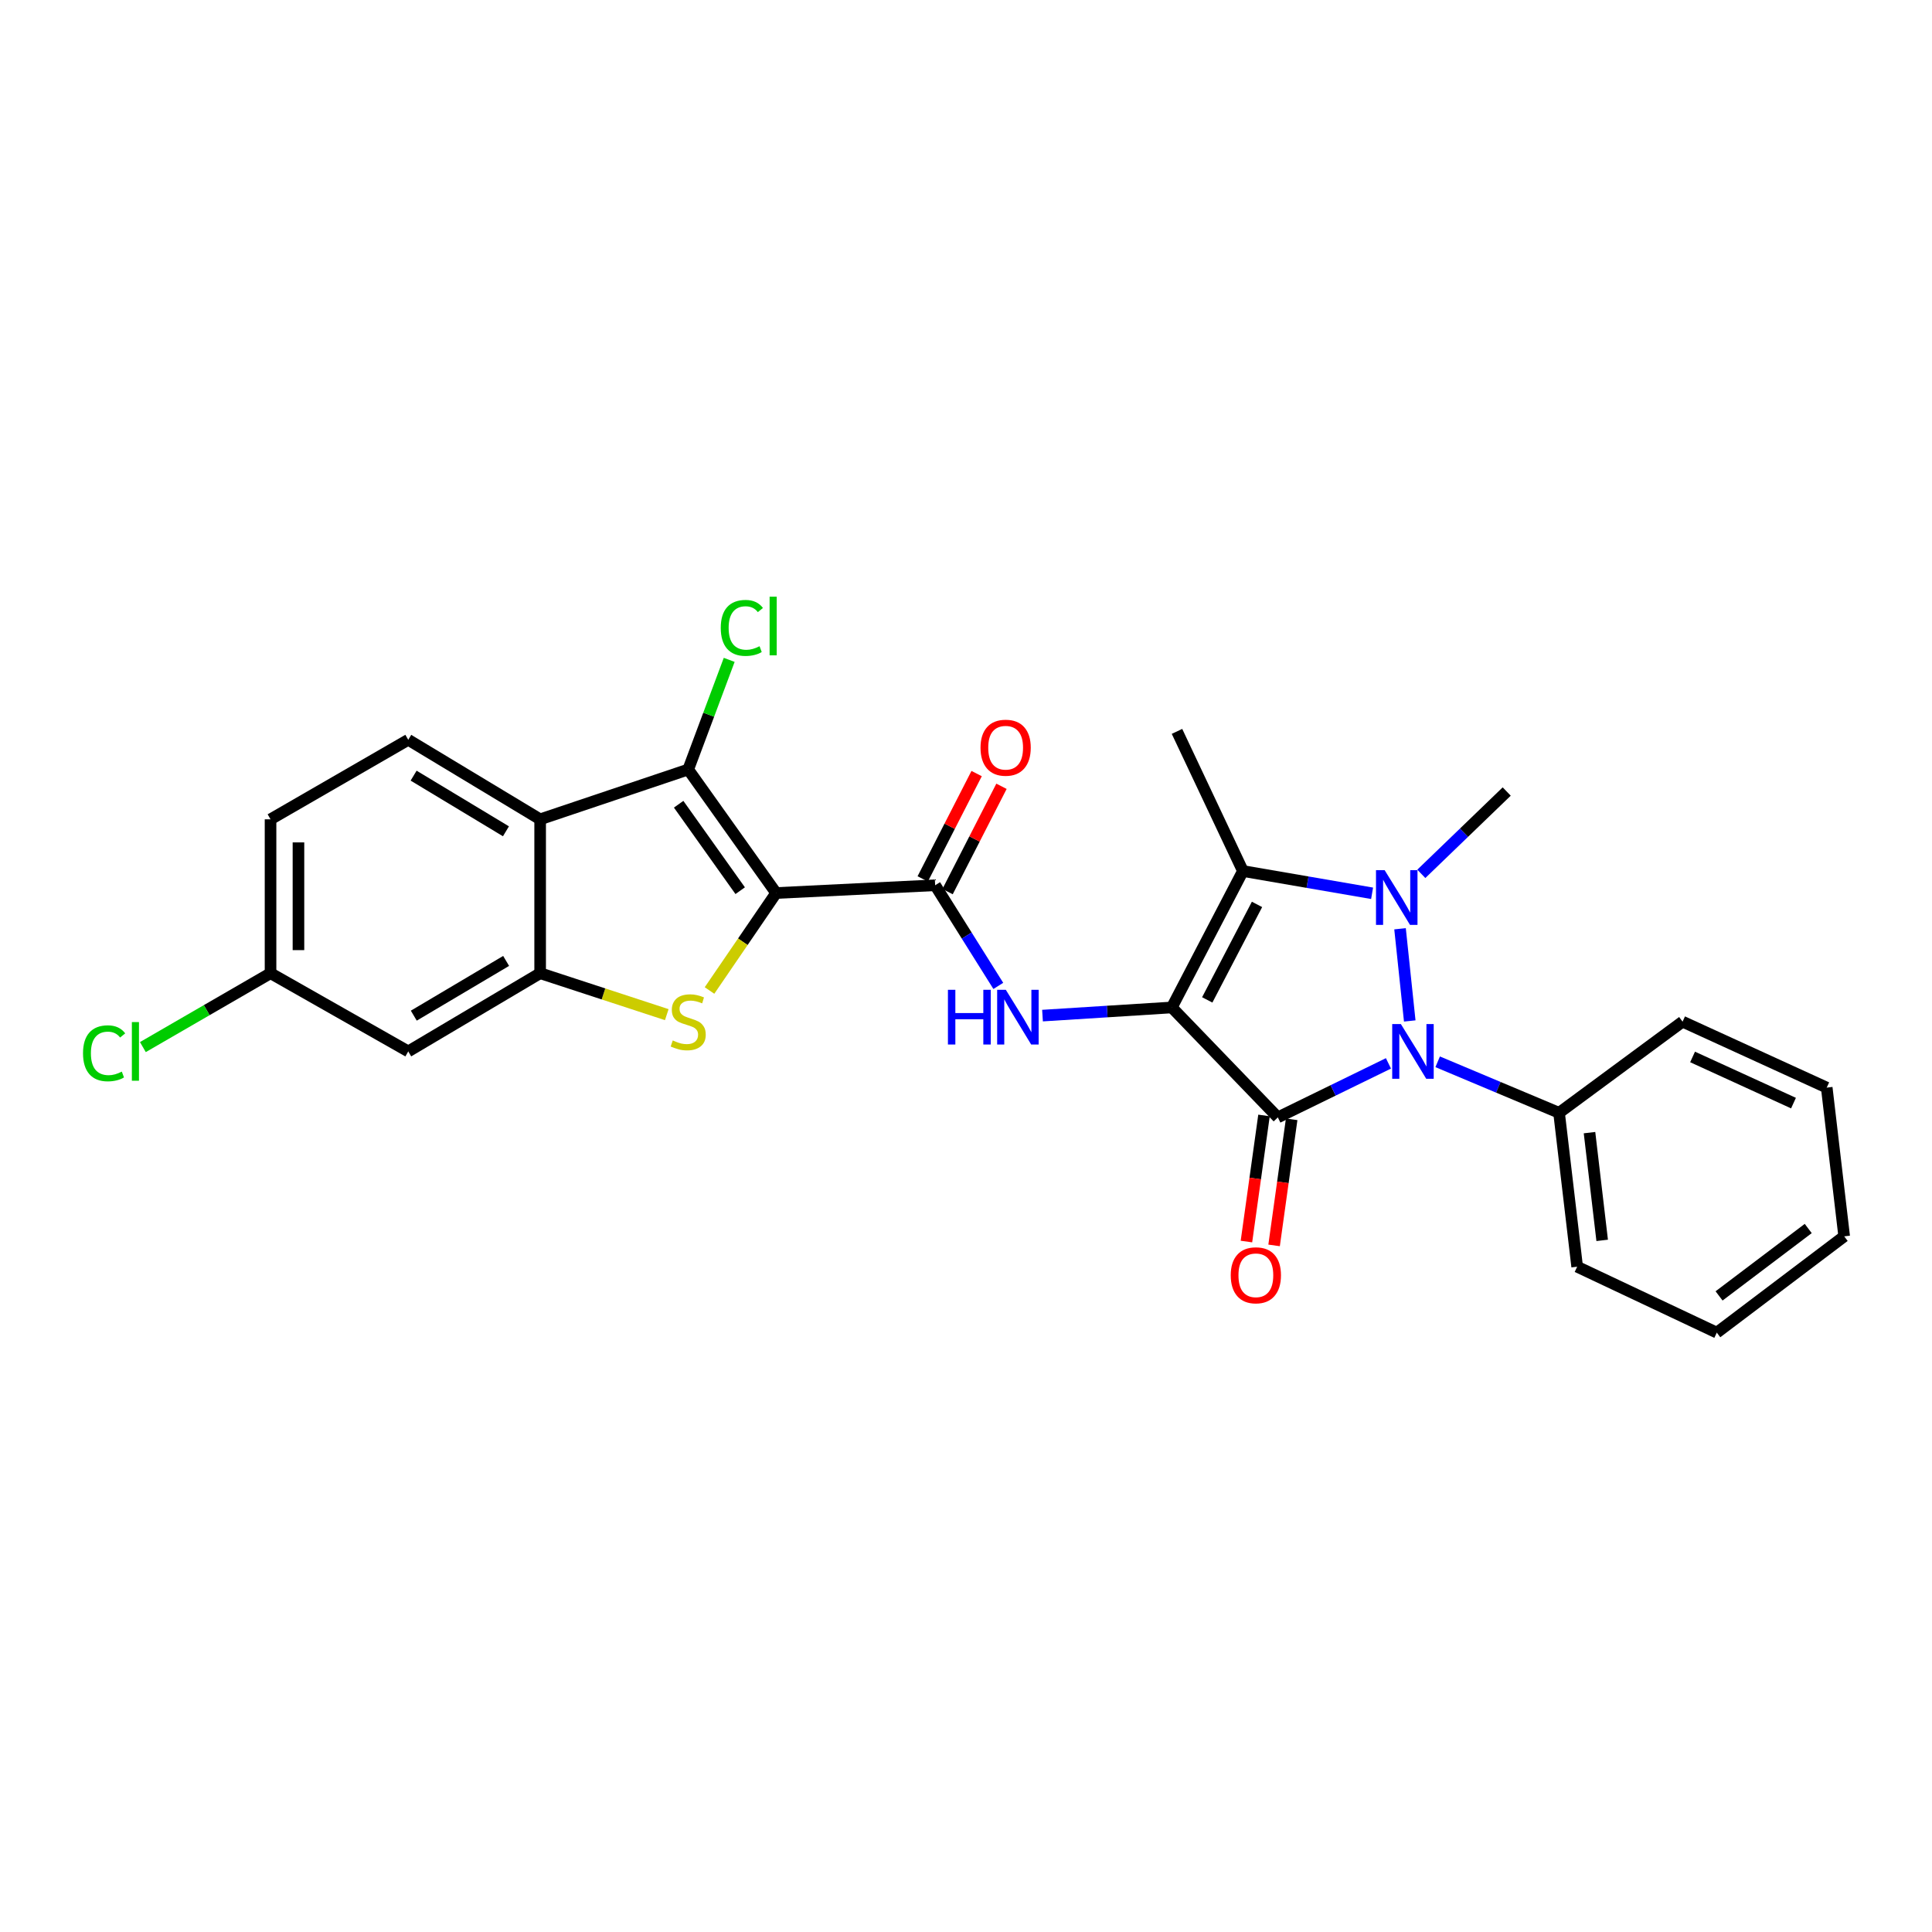 <?xml version='1.0' encoding='iso-8859-1'?>
<svg version='1.1' baseProfile='full'
              xmlns='http://www.w3.org/2000/svg'
                      xmlns:rdkit='http://www.rdkit.org/xml'
                      xmlns:xlink='http://www.w3.org/1999/xlink'
                  xml:space='preserve'
width='1000px' height='1000px' viewBox='0 0 1000 1000'>
<!-- END OF HEADER -->
<rect style='opacity:1.0;fill:#FFFFFF;stroke:none' width='1000' height='1000' x='0' y='0'> </rect>
<path class='bond-0' d='M 606.529,521.459 L 661.405,578.36' style='fill:none;fill-rule:evenodd;stroke:#000000;stroke-width:6px;stroke-linecap:butt;stroke-linejoin:miter;stroke-opacity:1' />
<path class='bond-4' d='M 606.529,521.459 L 643.333,450.846' style='fill:none;fill-rule:evenodd;stroke:#000000;stroke-width:6px;stroke-linecap:butt;stroke-linejoin:miter;stroke-opacity:1' />
<path class='bond-4' d='M 624.865,517.547 L 650.628,468.117' style='fill:none;fill-rule:evenodd;stroke:#000000;stroke-width:6px;stroke-linecap:butt;stroke-linejoin:miter;stroke-opacity:1' />
<path class='bond-8' d='M 606.529,521.459 L 573.065,523.567' style='fill:none;fill-rule:evenodd;stroke:#000000;stroke-width:6px;stroke-linecap:butt;stroke-linejoin:miter;stroke-opacity:1' />
<path class='bond-8' d='M 573.065,523.567 L 539.602,525.675' style='fill:none;fill-rule:evenodd;stroke:#0000FF;stroke-width:6px;stroke-linecap:butt;stroke-linejoin:miter;stroke-opacity:1' />
<path class='bond-3' d='M 661.405,578.36 L 690.032,564.38' style='fill:none;fill-rule:evenodd;stroke:#000000;stroke-width:6px;stroke-linecap:butt;stroke-linejoin:miter;stroke-opacity:1' />
<path class='bond-3' d='M 690.032,564.38 L 718.659,550.4' style='fill:none;fill-rule:evenodd;stroke:#0000FF;stroke-width:6px;stroke-linecap:butt;stroke-linejoin:miter;stroke-opacity:1' />
<path class='bond-12' d='M 654.249,577.362 L 649.702,609.994' style='fill:none;fill-rule:evenodd;stroke:#000000;stroke-width:6px;stroke-linecap:butt;stroke-linejoin:miter;stroke-opacity:1' />
<path class='bond-12' d='M 649.702,609.994 L 645.154,642.626' style='fill:none;fill-rule:evenodd;stroke:#FF0000;stroke-width:6px;stroke-linecap:butt;stroke-linejoin:miter;stroke-opacity:1' />
<path class='bond-12' d='M 668.562,579.357 L 664.015,611.989' style='fill:none;fill-rule:evenodd;stroke:#000000;stroke-width:6px;stroke-linecap:butt;stroke-linejoin:miter;stroke-opacity:1' />
<path class='bond-12' d='M 664.015,611.989 L 659.468,644.621' style='fill:none;fill-rule:evenodd;stroke:#FF0000;stroke-width:6px;stroke-linecap:butt;stroke-linejoin:miter;stroke-opacity:1' />
<path class='bond-1' d='M 401.722,462.231 L 484.033,458.208' style='fill:none;fill-rule:evenodd;stroke:#000000;stroke-width:6px;stroke-linecap:butt;stroke-linejoin:miter;stroke-opacity:1' />
<path class='bond-5' d='M 401.722,462.231 L 384.482,487.454' style='fill:none;fill-rule:evenodd;stroke:#000000;stroke-width:6px;stroke-linecap:butt;stroke-linejoin:miter;stroke-opacity:1' />
<path class='bond-5' d='M 384.482,487.454 L 367.243,512.678' style='fill:none;fill-rule:evenodd;stroke:#CCCC00;stroke-width:6px;stroke-linecap:butt;stroke-linejoin:miter;stroke-opacity:1' />
<path class='bond-6' d='M 401.722,462.231 L 356.214,398.297' style='fill:none;fill-rule:evenodd;stroke:#000000;stroke-width:6px;stroke-linecap:butt;stroke-linejoin:miter;stroke-opacity:1' />
<path class='bond-6' d='M 383.122,461.021 L 351.267,416.268' style='fill:none;fill-rule:evenodd;stroke:#000000;stroke-width:6px;stroke-linecap:butt;stroke-linejoin:miter;stroke-opacity:1' />
<path class='bond-2' d='M 710.194,462.368 L 676.764,456.607' style='fill:none;fill-rule:evenodd;stroke:#0000FF;stroke-width:6px;stroke-linecap:butt;stroke-linejoin:miter;stroke-opacity:1' />
<path class='bond-2' d='M 676.764,456.607 L 643.333,450.846' style='fill:none;fill-rule:evenodd;stroke:#000000;stroke-width:6px;stroke-linecap:butt;stroke-linejoin:miter;stroke-opacity:1' />
<path class='bond-17' d='M 735.671,452.306 L 757.771,430.998' style='fill:none;fill-rule:evenodd;stroke:#0000FF;stroke-width:6px;stroke-linecap:butt;stroke-linejoin:miter;stroke-opacity:1' />
<path class='bond-17' d='M 757.771,430.998 L 779.871,409.69' style='fill:none;fill-rule:evenodd;stroke:#000000;stroke-width:6px;stroke-linecap:butt;stroke-linejoin:miter;stroke-opacity:1' />
<path class='bond-27' d='M 724.657,480.729 L 729.685,528.449' style='fill:none;fill-rule:evenodd;stroke:#0000FF;stroke-width:6px;stroke-linecap:butt;stroke-linejoin:miter;stroke-opacity:1' />
<path class='bond-14' d='M 744.135,549.581 L 775.552,562.786' style='fill:none;fill-rule:evenodd;stroke:#0000FF;stroke-width:6px;stroke-linecap:butt;stroke-linejoin:miter;stroke-opacity:1' />
<path class='bond-14' d='M 775.552,562.786 L 806.968,575.991' style='fill:none;fill-rule:evenodd;stroke:#000000;stroke-width:6px;stroke-linecap:butt;stroke-linejoin:miter;stroke-opacity:1' />
<path class='bond-19' d='M 643.333,450.846 L 609.21,378.563' style='fill:none;fill-rule:evenodd;stroke:#000000;stroke-width:6px;stroke-linecap:butt;stroke-linejoin:miter;stroke-opacity:1' />
<path class='bond-9' d='M 345.118,525.182 L 312.349,514.457' style='fill:none;fill-rule:evenodd;stroke:#CCCC00;stroke-width:6px;stroke-linecap:butt;stroke-linejoin:miter;stroke-opacity:1' />
<path class='bond-9' d='M 312.349,514.457 L 279.579,503.732' style='fill:none;fill-rule:evenodd;stroke:#000000;stroke-width:6px;stroke-linecap:butt;stroke-linejoin:miter;stroke-opacity:1' />
<path class='bond-10' d='M 356.214,398.297 L 279.579,424.078' style='fill:none;fill-rule:evenodd;stroke:#000000;stroke-width:6px;stroke-linecap:butt;stroke-linejoin:miter;stroke-opacity:1' />
<path class='bond-16' d='M 356.214,398.297 L 366.824,369.921' style='fill:none;fill-rule:evenodd;stroke:#000000;stroke-width:6px;stroke-linecap:butt;stroke-linejoin:miter;stroke-opacity:1' />
<path class='bond-16' d='M 366.824,369.921 L 377.434,341.545' style='fill:none;fill-rule:evenodd;stroke:#00CC00;stroke-width:6px;stroke-linecap:butt;stroke-linejoin:miter;stroke-opacity:1' />
<path class='bond-7' d='M 484.033,458.208 L 500.376,484.255' style='fill:none;fill-rule:evenodd;stroke:#000000;stroke-width:6px;stroke-linecap:butt;stroke-linejoin:miter;stroke-opacity:1' />
<path class='bond-7' d='M 500.376,484.255 L 516.718,510.302' style='fill:none;fill-rule:evenodd;stroke:#0000FF;stroke-width:6px;stroke-linecap:butt;stroke-linejoin:miter;stroke-opacity:1' />
<path class='bond-15' d='M 490.465,461.501 L 504.417,434.242' style='fill:none;fill-rule:evenodd;stroke:#000000;stroke-width:6px;stroke-linecap:butt;stroke-linejoin:miter;stroke-opacity:1' />
<path class='bond-15' d='M 504.417,434.242 L 518.369,406.983' style='fill:none;fill-rule:evenodd;stroke:#FF0000;stroke-width:6px;stroke-linecap:butt;stroke-linejoin:miter;stroke-opacity:1' />
<path class='bond-15' d='M 477.601,454.916 L 491.552,427.657' style='fill:none;fill-rule:evenodd;stroke:#000000;stroke-width:6px;stroke-linecap:butt;stroke-linejoin:miter;stroke-opacity:1' />
<path class='bond-15' d='M 491.552,427.657 L 505.504,400.398' style='fill:none;fill-rule:evenodd;stroke:#FF0000;stroke-width:6px;stroke-linecap:butt;stroke-linejoin:miter;stroke-opacity:1' />
<path class='bond-11' d='M 279.579,503.732 L 211.31,544.205' style='fill:none;fill-rule:evenodd;stroke:#000000;stroke-width:6px;stroke-linecap:butt;stroke-linejoin:miter;stroke-opacity:1' />
<path class='bond-11' d='M 261.969,497.371 L 214.181,525.703' style='fill:none;fill-rule:evenodd;stroke:#000000;stroke-width:6px;stroke-linecap:butt;stroke-linejoin:miter;stroke-opacity:1' />
<path class='bond-28' d='M 279.579,503.732 L 279.579,424.078' style='fill:none;fill-rule:evenodd;stroke:#000000;stroke-width:6px;stroke-linecap:butt;stroke-linejoin:miter;stroke-opacity:1' />
<path class='bond-13' d='M 279.579,424.078 L 211.31,382.922' style='fill:none;fill-rule:evenodd;stroke:#000000;stroke-width:6px;stroke-linecap:butt;stroke-linejoin:miter;stroke-opacity:1' />
<path class='bond-13' d='M 261.878,430.281 L 214.089,401.472' style='fill:none;fill-rule:evenodd;stroke:#000000;stroke-width:6px;stroke-linecap:butt;stroke-linejoin:miter;stroke-opacity:1' />
<path class='bond-18' d='M 211.31,544.205 L 140.03,503.732' style='fill:none;fill-rule:evenodd;stroke:#000000;stroke-width:6px;stroke-linecap:butt;stroke-linejoin:miter;stroke-opacity:1' />
<path class='bond-20' d='M 211.31,382.922 L 140.03,424.078' style='fill:none;fill-rule:evenodd;stroke:#000000;stroke-width:6px;stroke-linecap:butt;stroke-linejoin:miter;stroke-opacity:1' />
<path class='bond-22' d='M 806.968,575.991 L 816.337,655.653' style='fill:none;fill-rule:evenodd;stroke:#000000;stroke-width:6px;stroke-linecap:butt;stroke-linejoin:miter;stroke-opacity:1' />
<path class='bond-22' d='M 822.726,586.252 L 829.285,642.015' style='fill:none;fill-rule:evenodd;stroke:#000000;stroke-width:6px;stroke-linecap:butt;stroke-linejoin:miter;stroke-opacity:1' />
<path class='bond-23' d='M 806.968,575.991 L 870.893,528.814' style='fill:none;fill-rule:evenodd;stroke:#000000;stroke-width:6px;stroke-linecap:butt;stroke-linejoin:miter;stroke-opacity:1' />
<path class='bond-21' d='M 140.03,503.732 L 106.991,522.851' style='fill:none;fill-rule:evenodd;stroke:#000000;stroke-width:6px;stroke-linecap:butt;stroke-linejoin:miter;stroke-opacity:1' />
<path class='bond-21' d='M 106.991,522.851 L 73.952,541.971' style='fill:none;fill-rule:evenodd;stroke:#00CC00;stroke-width:6px;stroke-linecap:butt;stroke-linejoin:miter;stroke-opacity:1' />
<path class='bond-30' d='M 140.03,503.732 L 140.03,424.078' style='fill:none;fill-rule:evenodd;stroke:#000000;stroke-width:6px;stroke-linecap:butt;stroke-linejoin:miter;stroke-opacity:1' />
<path class='bond-30' d='M 154.482,491.784 L 154.482,436.026' style='fill:none;fill-rule:evenodd;stroke:#000000;stroke-width:6px;stroke-linecap:butt;stroke-linejoin:miter;stroke-opacity:1' />
<path class='bond-25' d='M 816.337,655.653 L 888.613,689.767' style='fill:none;fill-rule:evenodd;stroke:#000000;stroke-width:6px;stroke-linecap:butt;stroke-linejoin:miter;stroke-opacity:1' />
<path class='bond-24' d='M 870.893,528.814 L 945.513,562.944' style='fill:none;fill-rule:evenodd;stroke:#000000;stroke-width:6px;stroke-linecap:butt;stroke-linejoin:miter;stroke-opacity:1' />
<path class='bond-24' d='M 876.075,547.076 L 928.309,570.967' style='fill:none;fill-rule:evenodd;stroke:#000000;stroke-width:6px;stroke-linecap:butt;stroke-linejoin:miter;stroke-opacity:1' />
<path class='bond-26' d='M 945.513,562.944 L 954.545,639.924' style='fill:none;fill-rule:evenodd;stroke:#000000;stroke-width:6px;stroke-linecap:butt;stroke-linejoin:miter;stroke-opacity:1' />
<path class='bond-29' d='M 888.613,689.767 L 954.545,639.924' style='fill:none;fill-rule:evenodd;stroke:#000000;stroke-width:6px;stroke-linecap:butt;stroke-linejoin:miter;stroke-opacity:1' />
<path class='bond-29' d='M 889.788,670.763 L 935.94,635.873' style='fill:none;fill-rule:evenodd;stroke:#000000;stroke-width:6px;stroke-linecap:butt;stroke-linejoin:miter;stroke-opacity:1' />
<path  class='atom-3' d='M 716.694 450.407
L 725.974 465.407
Q 726.894 466.887, 728.374 469.567
Q 729.854 472.247, 729.934 472.407
L 729.934 450.407
L 733.694 450.407
L 733.694 478.727
L 729.814 478.727
L 719.854 462.327
Q 718.694 460.407, 717.454 458.207
Q 716.254 456.007, 715.894 455.327
L 715.894 478.727
L 712.214 478.727
L 712.214 450.407
L 716.694 450.407
' fill='#0000FF'/>
<path  class='atom-4' d='M 725.084 530.045
L 734.364 545.045
Q 735.284 546.525, 736.764 549.205
Q 738.244 551.885, 738.324 552.045
L 738.324 530.045
L 742.084 530.045
L 742.084 558.365
L 738.204 558.365
L 728.244 541.965
Q 727.084 540.045, 725.844 537.845
Q 724.644 535.645, 724.284 534.965
L 724.284 558.365
L 720.604 558.365
L 720.604 530.045
L 725.084 530.045
' fill='#0000FF'/>
<path  class='atom-6' d='M 348.214 538.534
Q 348.534 538.654, 349.854 539.214
Q 351.174 539.774, 352.614 540.134
Q 354.094 540.454, 355.534 540.454
Q 358.214 540.454, 359.774 539.174
Q 361.334 537.854, 361.334 535.574
Q 361.334 534.014, 360.534 533.054
Q 359.774 532.094, 358.574 531.574
Q 357.374 531.054, 355.374 530.454
Q 352.854 529.694, 351.334 528.974
Q 349.854 528.254, 348.774 526.734
Q 347.734 525.214, 347.734 522.654
Q 347.734 519.094, 350.134 516.894
Q 352.574 514.694, 357.374 514.694
Q 360.654 514.694, 364.374 516.254
L 363.454 519.334
Q 360.054 517.934, 357.494 517.934
Q 354.734 517.934, 353.214 519.094
Q 351.694 520.214, 351.734 522.174
Q 351.734 523.694, 352.494 524.614
Q 353.294 525.534, 354.414 526.054
Q 355.574 526.574, 357.494 527.174
Q 360.054 527.974, 361.574 528.774
Q 363.094 529.574, 364.174 531.214
Q 365.294 532.814, 365.294 535.574
Q 365.294 539.494, 362.654 541.614
Q 360.054 543.694, 355.694 543.694
Q 353.174 543.694, 351.254 543.134
Q 349.374 542.614, 347.134 541.694
L 348.214 538.534
' fill='#CCCC00'/>
<path  class='atom-9' d='M 490.647 512.317
L 494.487 512.317
L 494.487 524.357
L 508.967 524.357
L 508.967 512.317
L 512.807 512.317
L 512.807 540.637
L 508.967 540.637
L 508.967 527.557
L 494.487 527.557
L 494.487 540.637
L 490.647 540.637
L 490.647 512.317
' fill='#0000FF'/>
<path  class='atom-9' d='M 520.607 512.317
L 529.887 527.317
Q 530.807 528.797, 532.287 531.477
Q 533.767 534.157, 533.847 534.317
L 533.847 512.317
L 537.607 512.317
L 537.607 540.637
L 533.727 540.637
L 523.767 524.237
Q 522.607 522.317, 521.367 520.117
Q 520.167 517.917, 519.807 517.237
L 519.807 540.637
L 516.127 540.637
L 516.127 512.317
L 520.607 512.317
' fill='#0000FF'/>
<path  class='atom-13' d='M 637.029 660.085
Q 637.029 653.285, 640.389 649.485
Q 643.749 645.685, 650.029 645.685
Q 656.309 645.685, 659.669 649.485
Q 663.029 653.285, 663.029 660.085
Q 663.029 666.965, 659.629 670.885
Q 656.229 674.765, 650.029 674.765
Q 643.789 674.765, 640.389 670.885
Q 637.029 667.005, 637.029 660.085
M 650.029 671.565
Q 654.349 671.565, 656.669 668.685
Q 659.029 665.765, 659.029 660.085
Q 659.029 654.525, 656.669 651.725
Q 654.349 648.885, 650.029 648.885
Q 645.709 648.885, 643.349 651.685
Q 641.029 654.485, 641.029 660.085
Q 641.029 665.805, 643.349 668.685
Q 645.709 671.565, 650.029 671.565
' fill='#FF0000'/>
<path  class='atom-16' d='M 507.516 387.009
Q 507.516 380.209, 510.876 376.409
Q 514.236 372.609, 520.516 372.609
Q 526.796 372.609, 530.156 376.409
Q 533.516 380.209, 533.516 387.009
Q 533.516 393.889, 530.116 397.809
Q 526.716 401.689, 520.516 401.689
Q 514.276 401.689, 510.876 397.809
Q 507.516 393.929, 507.516 387.009
M 520.516 398.489
Q 524.836 398.489, 527.156 395.609
Q 529.516 392.689, 529.516 387.009
Q 529.516 381.449, 527.156 378.649
Q 524.836 375.809, 520.516 375.809
Q 516.196 375.809, 513.836 378.609
Q 511.516 381.409, 511.516 387.009
Q 511.516 392.729, 513.836 395.609
Q 516.196 398.489, 520.516 398.489
' fill='#FF0000'/>
<path  class='atom-17' d='M 373.066 325.003
Q 373.066 317.963, 376.346 314.283
Q 379.666 310.563, 385.946 310.563
Q 391.786 310.563, 394.906 314.683
L 392.266 316.843
Q 389.986 313.843, 385.946 313.843
Q 381.666 313.843, 379.386 316.723
Q 377.146 319.563, 377.146 325.003
Q 377.146 330.603, 379.466 333.483
Q 381.826 336.363, 386.386 336.363
Q 389.506 336.363, 393.146 334.483
L 394.266 337.483
Q 392.786 338.443, 390.546 339.003
Q 388.306 339.563, 385.826 339.563
Q 379.666 339.563, 376.346 335.803
Q 373.066 332.043, 373.066 325.003
' fill='#00CC00'/>
<path  class='atom-17' d='M 398.346 308.843
L 402.026 308.843
L 402.026 339.203
L 398.346 339.203
L 398.346 308.843
' fill='#00CC00'/>
<path  class='atom-22' d='M 42.971 545.185
Q 42.971 538.145, 46.251 534.465
Q 49.571 530.745, 55.851 530.745
Q 61.691 530.745, 64.811 534.865
L 62.171 537.025
Q 59.891 534.025, 55.851 534.025
Q 51.571 534.025, 49.291 536.905
Q 47.051 539.745, 47.051 545.185
Q 47.051 550.785, 49.371 553.665
Q 51.731 556.545, 56.291 556.545
Q 59.411 556.545, 63.051 554.665
L 64.171 557.665
Q 62.691 558.625, 60.451 559.185
Q 58.211 559.745, 55.731 559.745
Q 49.571 559.745, 46.251 555.985
Q 42.971 552.225, 42.971 545.185
' fill='#00CC00'/>
<path  class='atom-22' d='M 68.251 529.025
L 71.931 529.025
L 71.931 559.385
L 68.251 559.385
L 68.251 529.025
' fill='#00CC00'/>
</svg>
